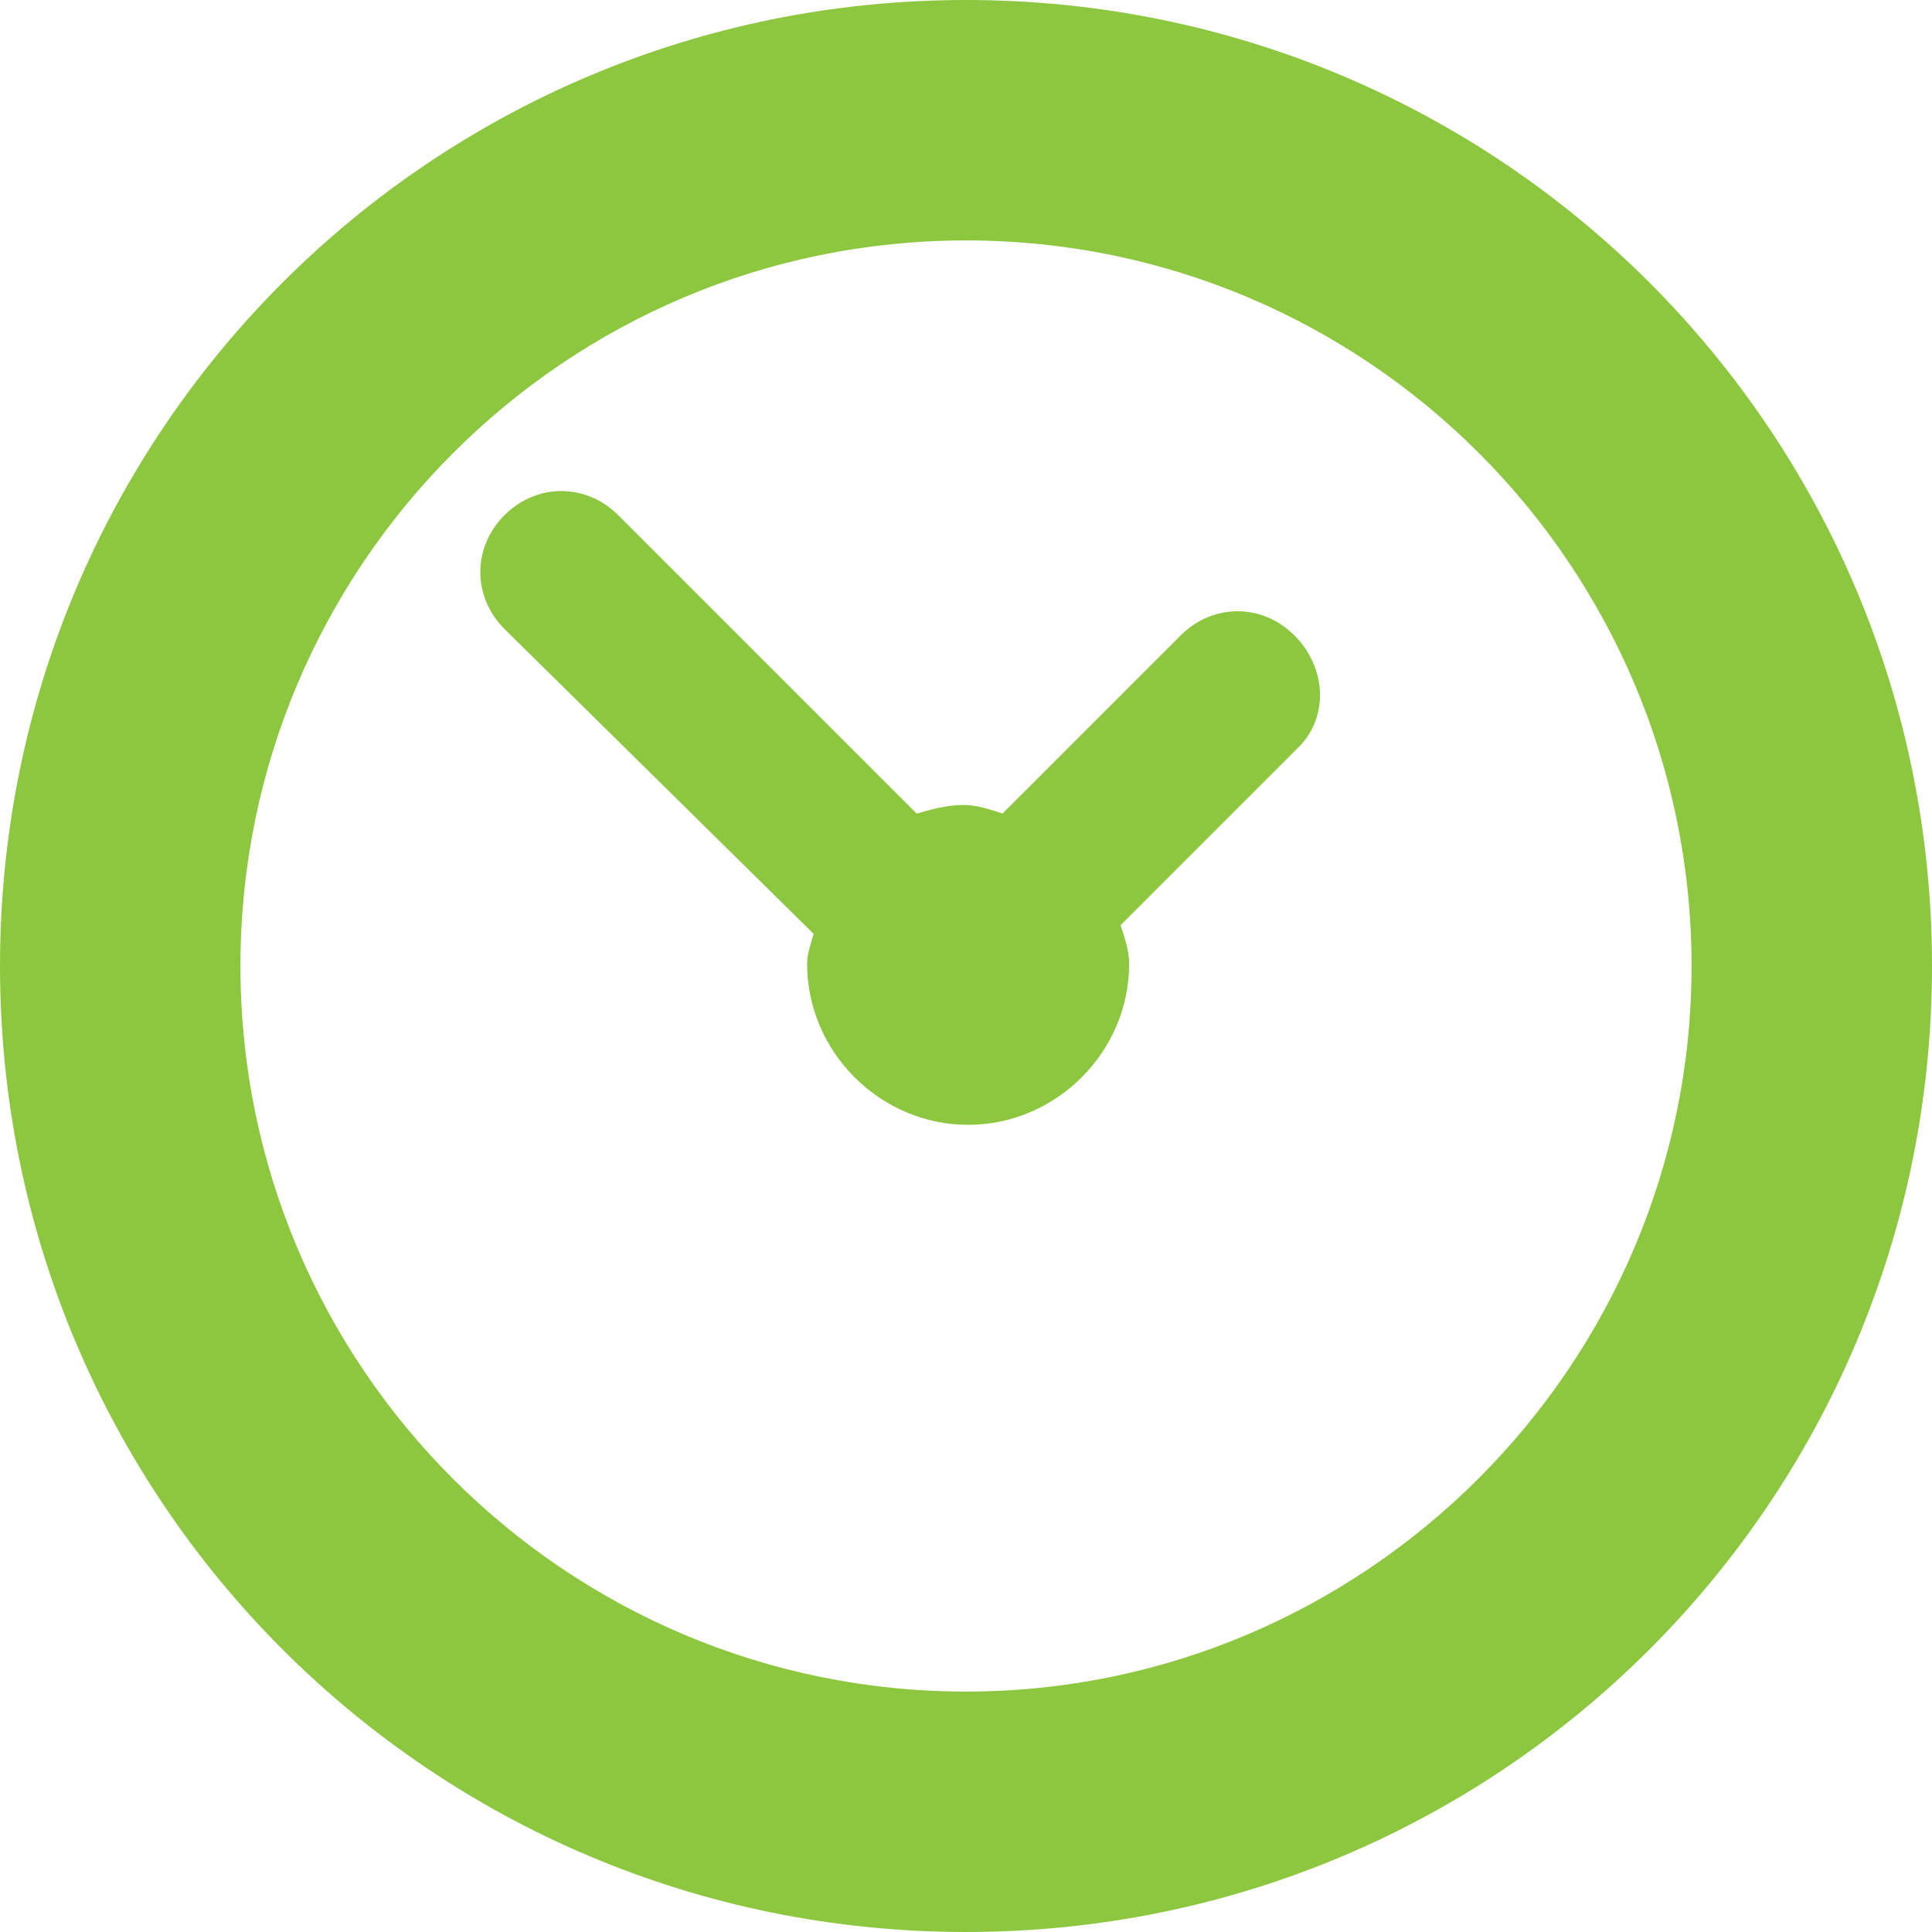 <svg width="56" height="56" viewBox="0 0 56 56" fill="none" xmlns="http://www.w3.org/2000/svg">
<path d="M28 0C12.507 0 0 12.507 0 28C0 43.493 12.507 56 28 56C43.493 56 56 43.493 56 28C56 12.507 43.493 0 28 0ZM28 49.031C16.427 49.031 6.969 39.636 6.969 28C6.969 16.427 16.364 6.969 28 6.969C39.636 6.969 49.031 16.427 49.031 28C49.031 39.573 39.573 49.031 28 49.031ZM37.645 21.653L32.48 26.818C32.605 27.191 32.729 27.564 32.729 27.938C32.729 30.489 30.613 32.604 28.062 32.604C25.511 32.604 23.395 30.489 23.395 27.938C23.395 27.626 23.52 27.315 23.582 27.067L14.622 18.231C13.689 17.298 13.689 15.866 14.622 14.933C15.556 14 16.987 14 17.92 14.933L26.569 23.582C27.005 23.457 27.44 23.333 27.938 23.333C28.311 23.333 28.684 23.458 29.058 23.582L34.222 18.418C35.155 17.484 36.587 17.484 37.52 18.418C38.453 19.351 38.516 20.782 37.645 21.653Z" fill="#8DC73F"/>
</svg>
